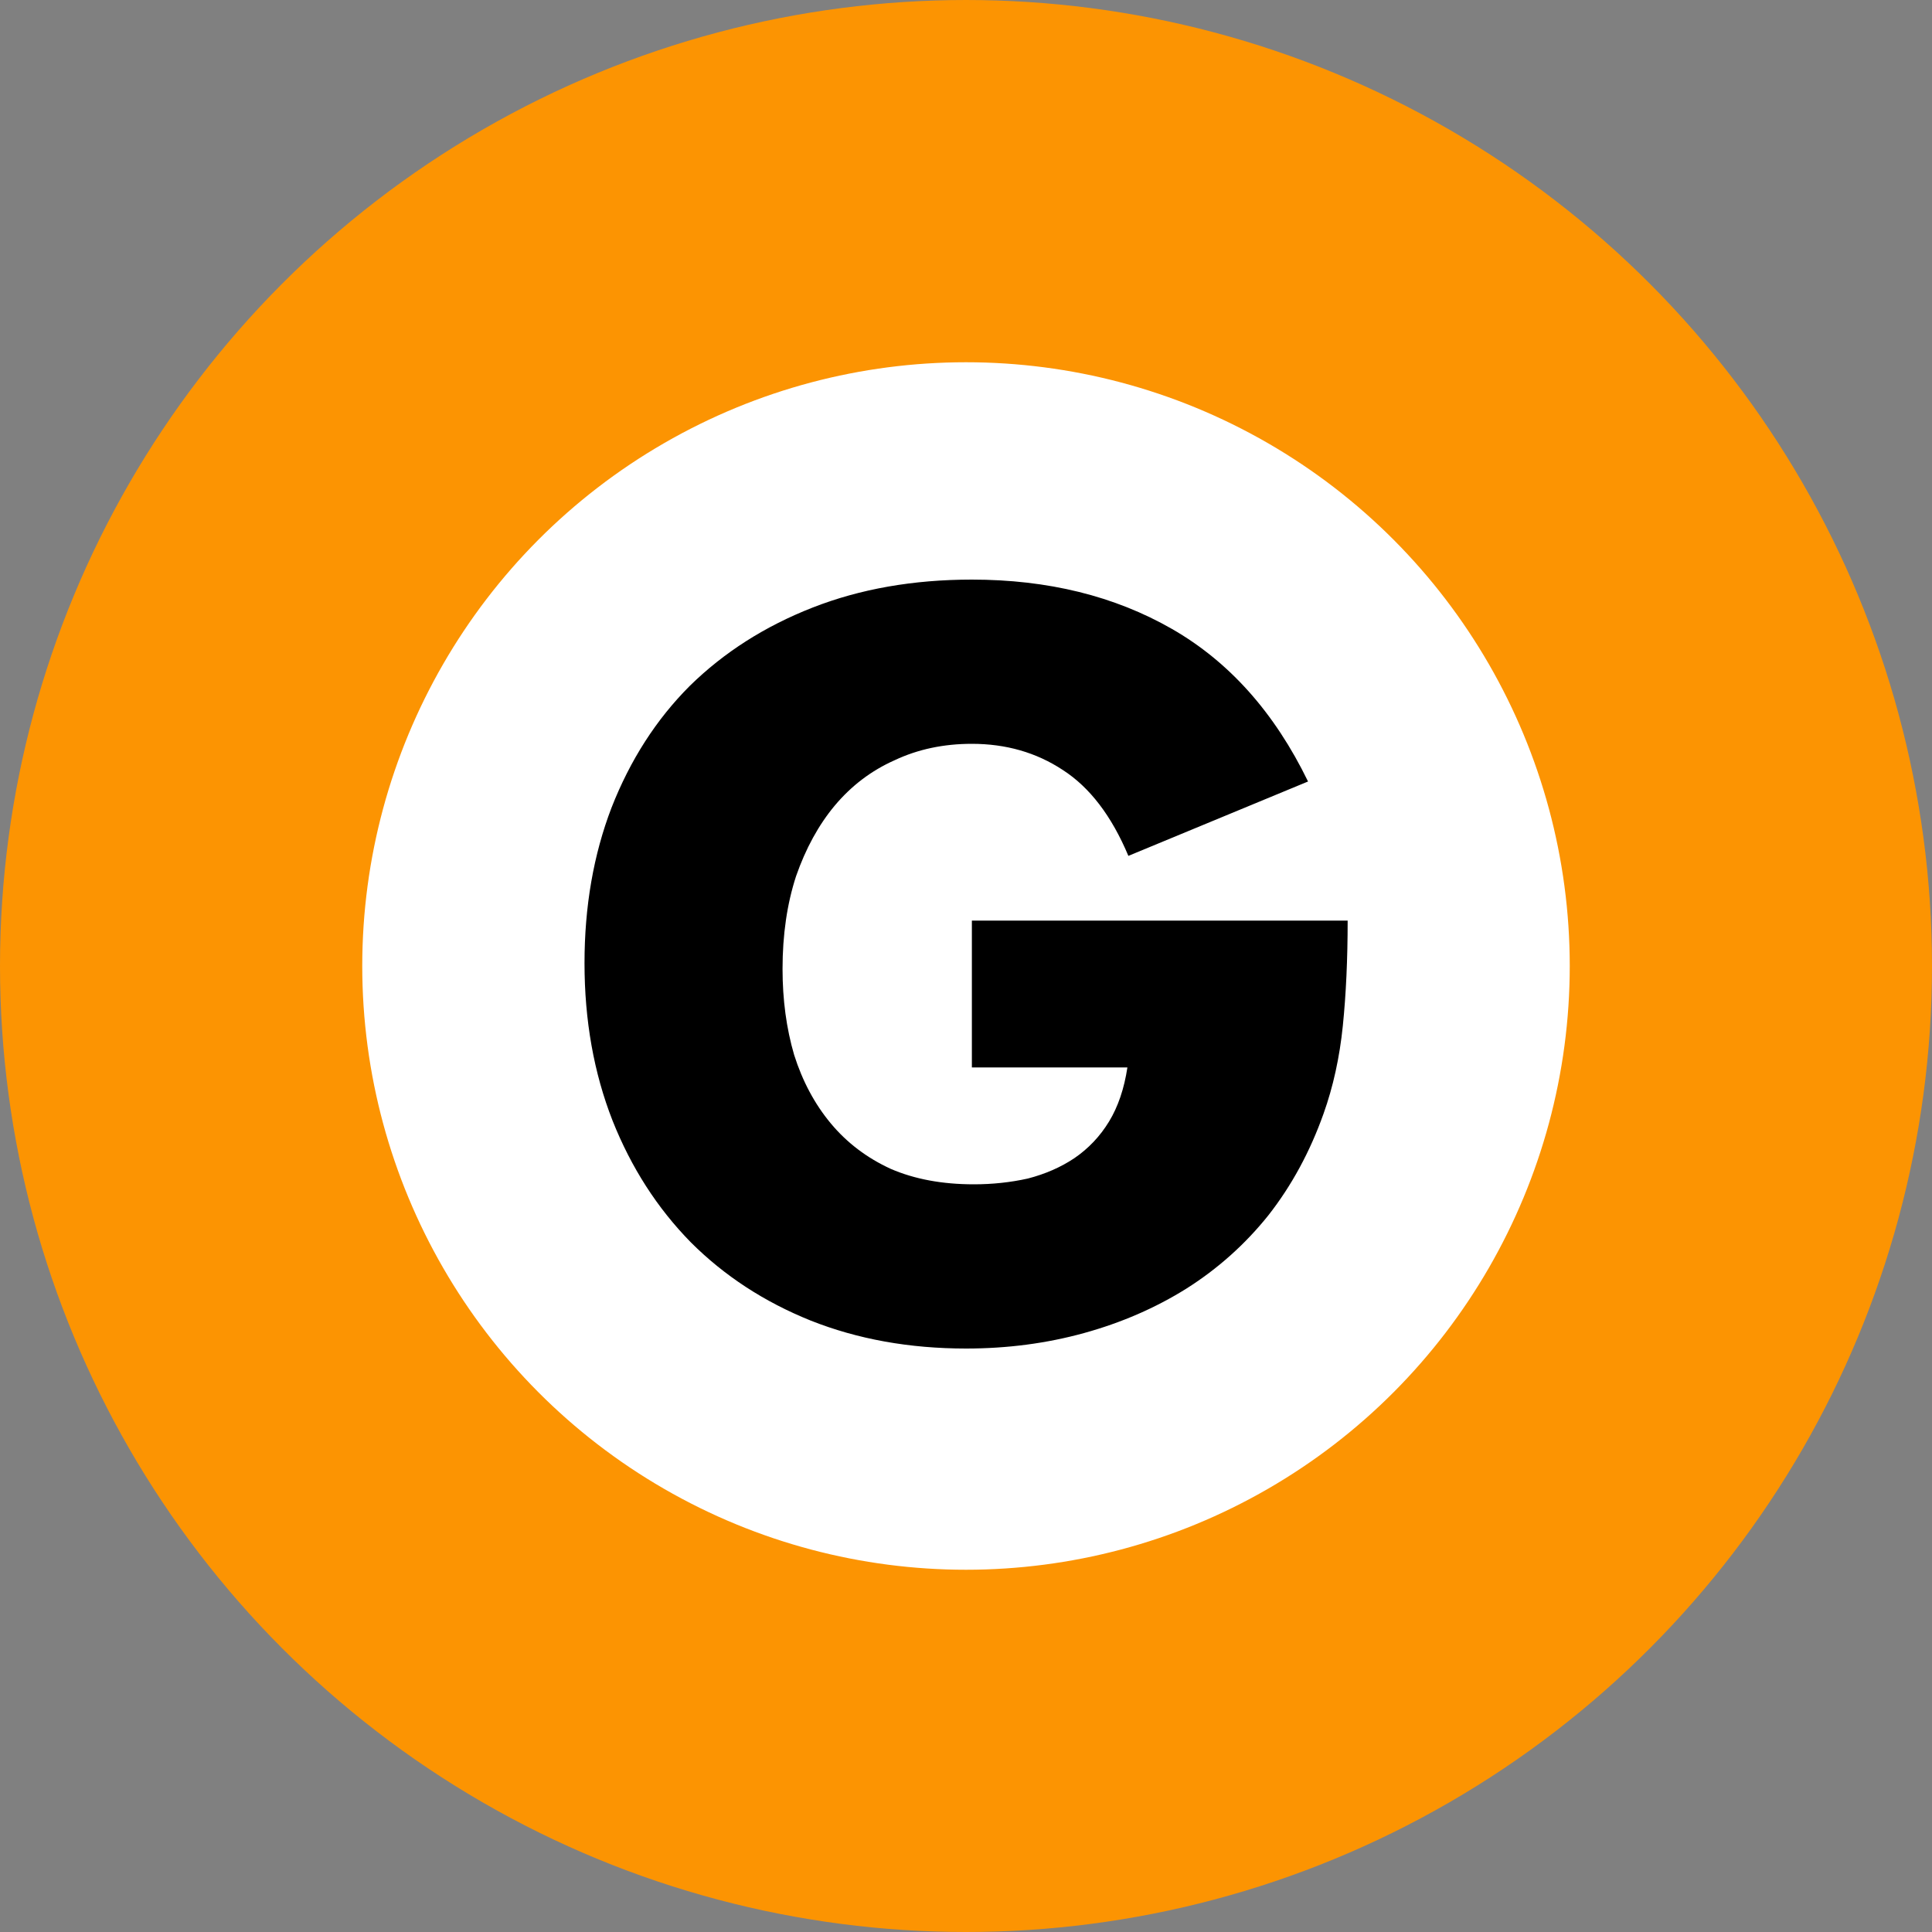<svg width="24" height="24" viewBox="0 0 24 24" fill="none" xmlns="http://www.w3.org/2000/svg">
<rect x="0" y="0" width="24" height="24" fill="#808080" stroke="none"/>
<g clip-path="url(#clip0_1402_2111)">
<circle cx="12" cy="12" r="9.75" fill="white" stroke="#FC9402" stroke-width="4.5"/>
<path d="M12.073 11.436H16.741C16.741 11.916 16.721 12.352 16.681 12.744C16.641 13.136 16.561 13.5 16.441 13.836C16.273 14.308 16.045 14.728 15.757 15.096C15.469 15.456 15.129 15.76 14.737 16.008C14.353 16.248 13.929 16.432 13.465 16.56C13.001 16.688 12.513 16.752 12.001 16.752C11.297 16.752 10.653 16.636 10.069 16.404C9.493 16.172 8.997 15.848 8.581 15.432C8.165 15.008 7.841 14.504 7.609 13.92C7.377 13.328 7.261 12.676 7.261 11.964C7.261 11.26 7.373 10.616 7.597 10.032C7.829 9.44 8.153 8.936 8.569 8.52C8.993 8.104 9.501 7.78 10.093 7.548C10.685 7.316 11.345 7.2 12.073 7.2C13.017 7.2 13.845 7.404 14.557 7.812C15.269 8.22 15.833 8.852 16.249 9.708L14.017 10.632C13.809 10.136 13.537 9.78 13.201 9.564C12.873 9.348 12.497 9.24 12.073 9.24C11.721 9.24 11.401 9.308 11.113 9.444C10.825 9.572 10.577 9.76 10.369 10.008C10.169 10.248 10.009 10.54 9.889 10.884C9.777 11.228 9.721 11.612 9.721 12.036C9.721 12.42 9.769 12.776 9.865 13.104C9.969 13.432 10.121 13.716 10.321 13.956C10.521 14.196 10.769 14.384 11.065 14.52C11.361 14.648 11.705 14.712 12.097 14.712C12.329 14.712 12.553 14.688 12.769 14.64C12.985 14.584 13.177 14.5 13.345 14.388C13.521 14.268 13.665 14.116 13.777 13.932C13.889 13.748 13.965 13.524 14.005 13.26H12.073V11.436Z" fill="black"/>
</g>
<defs>
<clipPath id="clip0_1402_2111">
<rect width="24" height="24" fill="white"/>
</clipPath>
</defs>
</svg>
